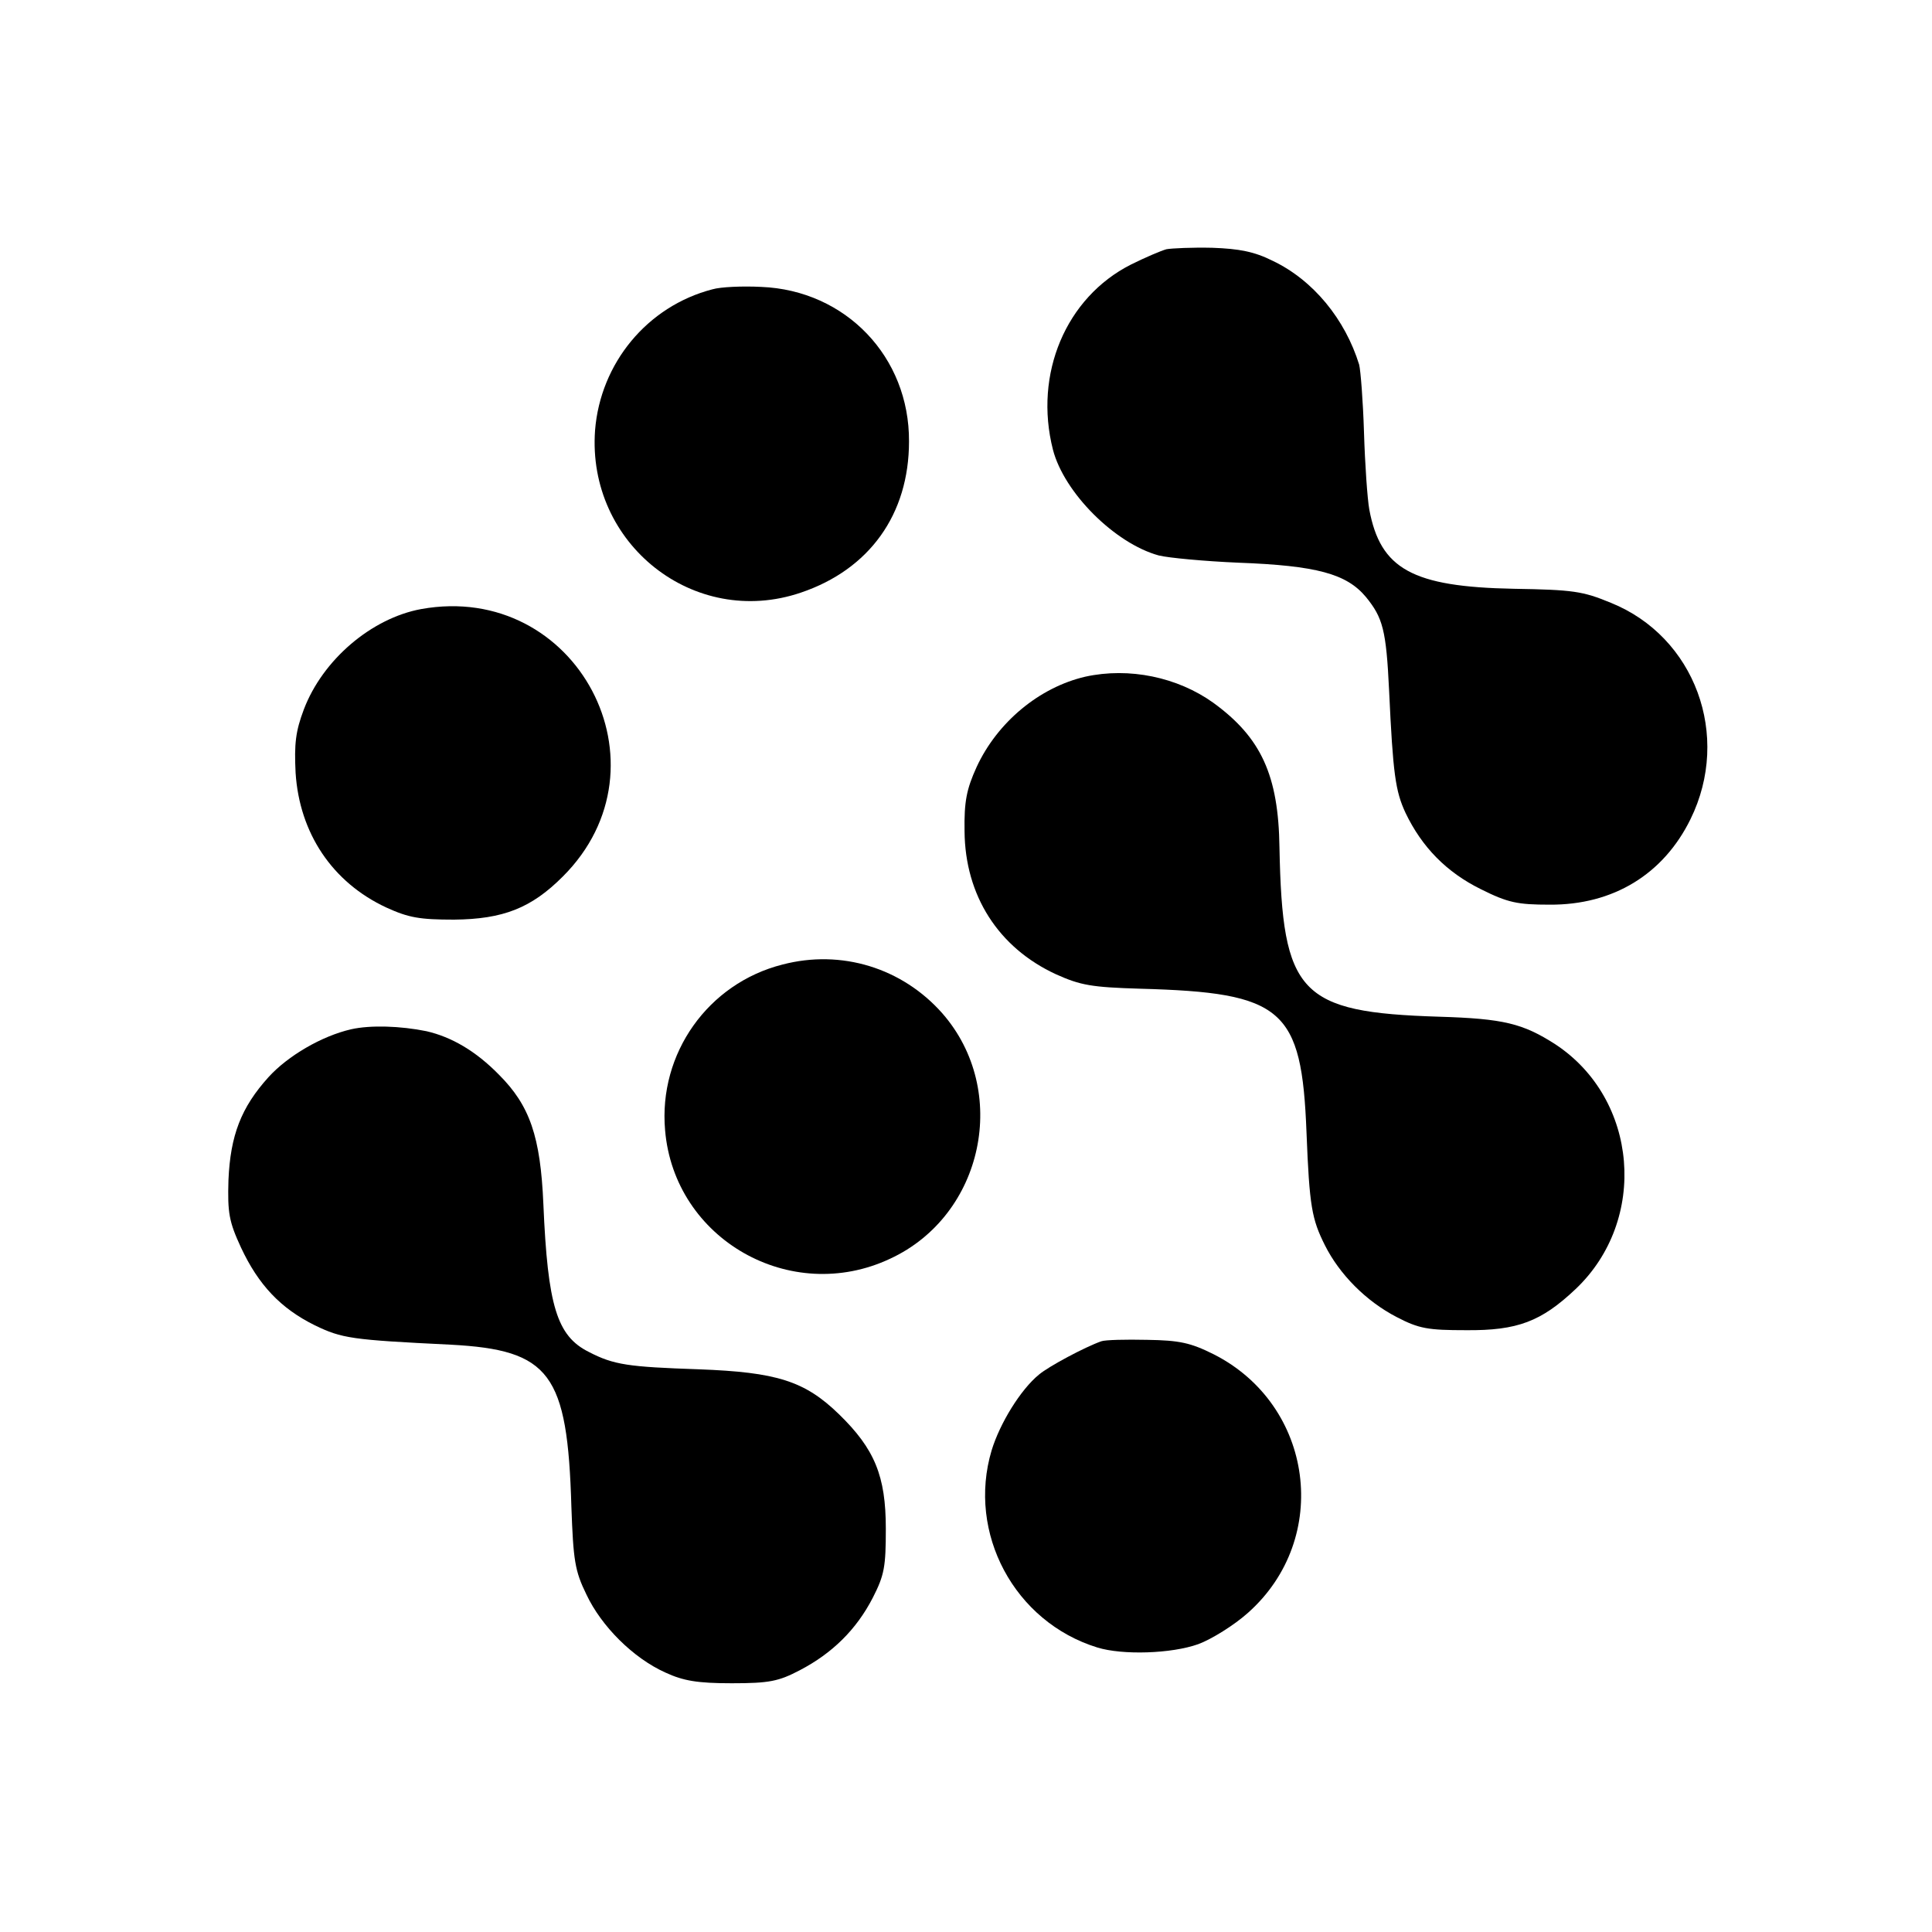 <?xml version="1.0" standalone="no"?>
<!DOCTYPE svg PUBLIC "-//W3C//DTD SVG 20010904//EN"
 "http://www.w3.org/TR/2001/REC-SVG-20010904/DTD/svg10.dtd">
<svg version="1.0" xmlns="http://www.w3.org/2000/svg"
 width="16pt" height="16pt" viewBox="0 0 16 16"
 preserveAspectRatio="xMidYMid meet">
<g transform="translate(0,16) scale(0.004,-0.004)"
fill="#000000" stroke="none">
<path d="M2415 3484 c-11 -3 -44 -17 -74 -32 -134 -68 -201 -226 -161 -383 23
-89 128 -194 219 -219 20 -5 95 -12 165 -15 162 -6 224 -23 264 -71 35 -43 42
-68 48 -194 8 -172 13 -208 34 -253 34 -71 85 -123 156 -158 56 -28 76 -32
142 -32 132 -1 236 63 292 177 85 173 9 378 -165 448 -58 24 -78 27 -201 29
-210 4 -276 41 -299 164 -4 22 -9 94 -11 160 -2 65 -7 128 -10 140 -29 94 -95
175 -179 215 -38 19 -69 25 -125 27 -41 1 -84 -1 -95 -3z"/>
<path d="M1475 3401 c-135 -35 -232 -153 -243 -292 -17 -235 205 -411 426
-336 142 48 224 162 224 313 1 175 -131 313 -306 320 -39 2 -84 0 -101 -5z"/>
<path d="M872 2739 c-103 -19 -204 -105 -243 -208 -17 -45 -20 -71 -17 -131 8
-125 76 -227 188 -279 46 -21 69 -25 140 -25 102 1 160 24 225 89 231 230 29
612 -293 554z"/>
<path d="M2247 2599 c-95 -22 -182 -94 -225 -187 -21 -46 -26 -72 -25 -133 1
-133 70 -241 189 -296 51 -23 74 -27 174 -30 297 -8 335 -41 345 -298 6 -153
11 -179 38 -233 30 -60 85 -116 149 -149 46 -24 65 -27 143 -27 107 -1 156 18
227 85 151 143 130 394 -42 507 -67 43 -107 53 -240 57 -290 9 -325 47 -331
350 -2 150 -38 228 -137 300 -74 53 -174 74 -265 54z"/>
<path d="M1620 2003 c-154 -39 -257 -184 -243 -343 19 -226 260 -363 466 -266
194 90 248 348 108 508 -83 94 -209 133 -331 101z"/>
<path d="M727 1869 c-61 -14 -131 -55 -171 -99 -57 -63 -79 -121 -83 -213 -2
-68 1 -86 26 -140 36 -77 82 -126 153 -161 56 -27 75 -30 281 -40 206 -11 242
-59 250 -336 4 -110 7 -132 31 -181 31 -66 97 -132 164 -162 37 -17 66 -22
137 -22 78 0 97 4 141 27 67 35 117 84 151 150 24 47 27 64 27 143 0 109 -23
165 -97 237 -71 69 -129 87 -290 93 -146 5 -176 9 -228 36 -66 33 -85 95 -94
306 -6 140 -28 204 -92 268 -48 49 -98 78 -150 90 -54 11 -116 13 -156 4z"/>
<path d="M2280 1223 c-34 -12 -109 -52 -129 -69 -38 -31 -81 -101 -98 -157
-51 -171 47 -355 219 -408 52 -16 153 -13 209 7 27 10 74 39 103 65 173 154
136 430 -71 535 -48 24 -71 29 -138 30 -44 1 -87 0 -95 -3z"/>
</g>
</svg>
